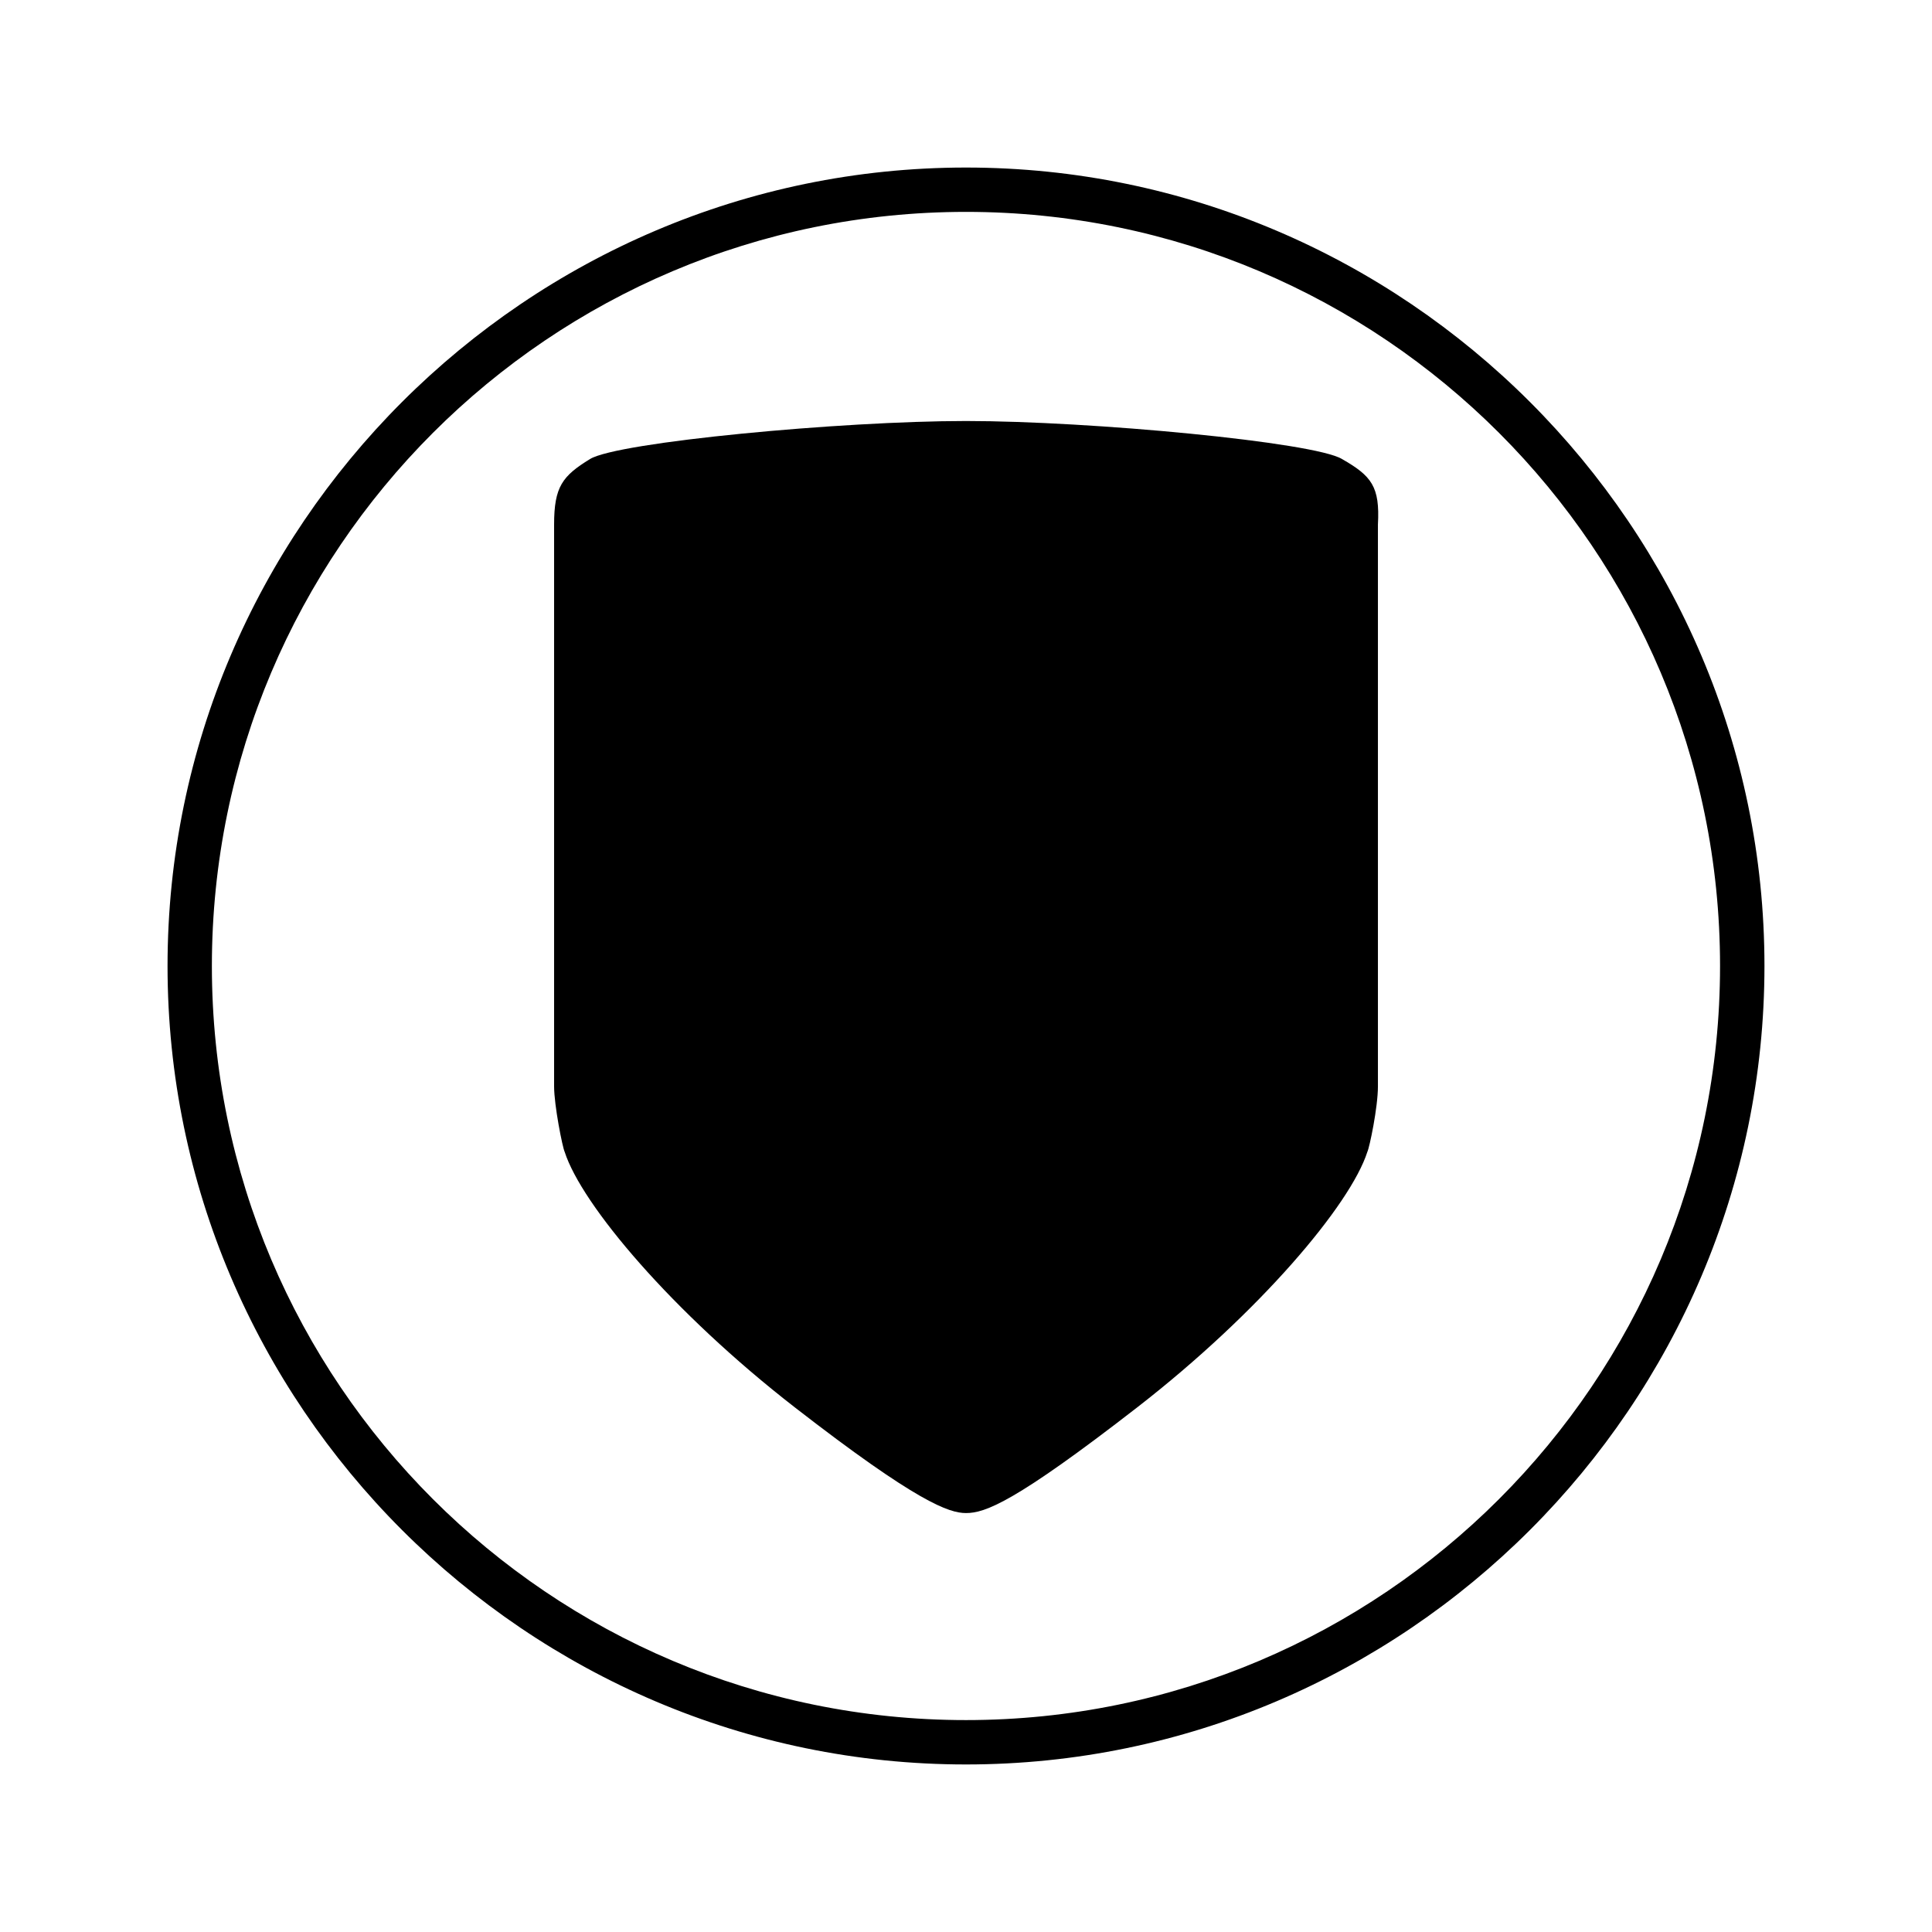 <?xml version="1.0" encoding="UTF-8"?>
<!-- Uploaded to: SVG Repo, www.svgrepo.com, Generator: SVG Repo Mixer Tools -->
<svg fill="#000000" width="800px" height="800px" version="1.1" viewBox="144 144 512 512" xmlns="http://www.w3.org/2000/svg">
 <g>
  <path d="m499.64 265.65c-7.277-4.477-66.613-10.078-99.641-10.078s-92.363 5.598-99.641 10.078c-7.277 4.477-9.516 7.277-9.516 17.352v148.9c0 5.039 2.238 16.234 2.801 17.352 4.477 13.996 28.551 42.543 61.016 67.734 32.469 25.191 40.863 27.988 45.344 27.988 5.039 0 12.875-2.801 45.344-27.988 32.469-25.191 56.539-53.738 61.016-67.734 0.559-1.121 2.801-11.754 2.801-17.352v-148.9c0.555-10.074-1.688-12.871-9.523-17.352z"/>
  <path d="m400 611.6c-116.44 0-211.6-95.164-211.6-211.6 0-116.43 95.164-211.6 211.6-211.6s211.6 95.164 211.6 211.6c-0.004 116.43-95.168 211.6-211.6 211.6zm0-411.45c-110.28 0-199.85 89.566-199.85 199.85 0 110.28 89.566 199.84 199.84 199.84s199.84-89.566 199.84-199.84c0.004-110.28-89.562-199.85-199.84-199.85z"/>
 </g>
</svg>